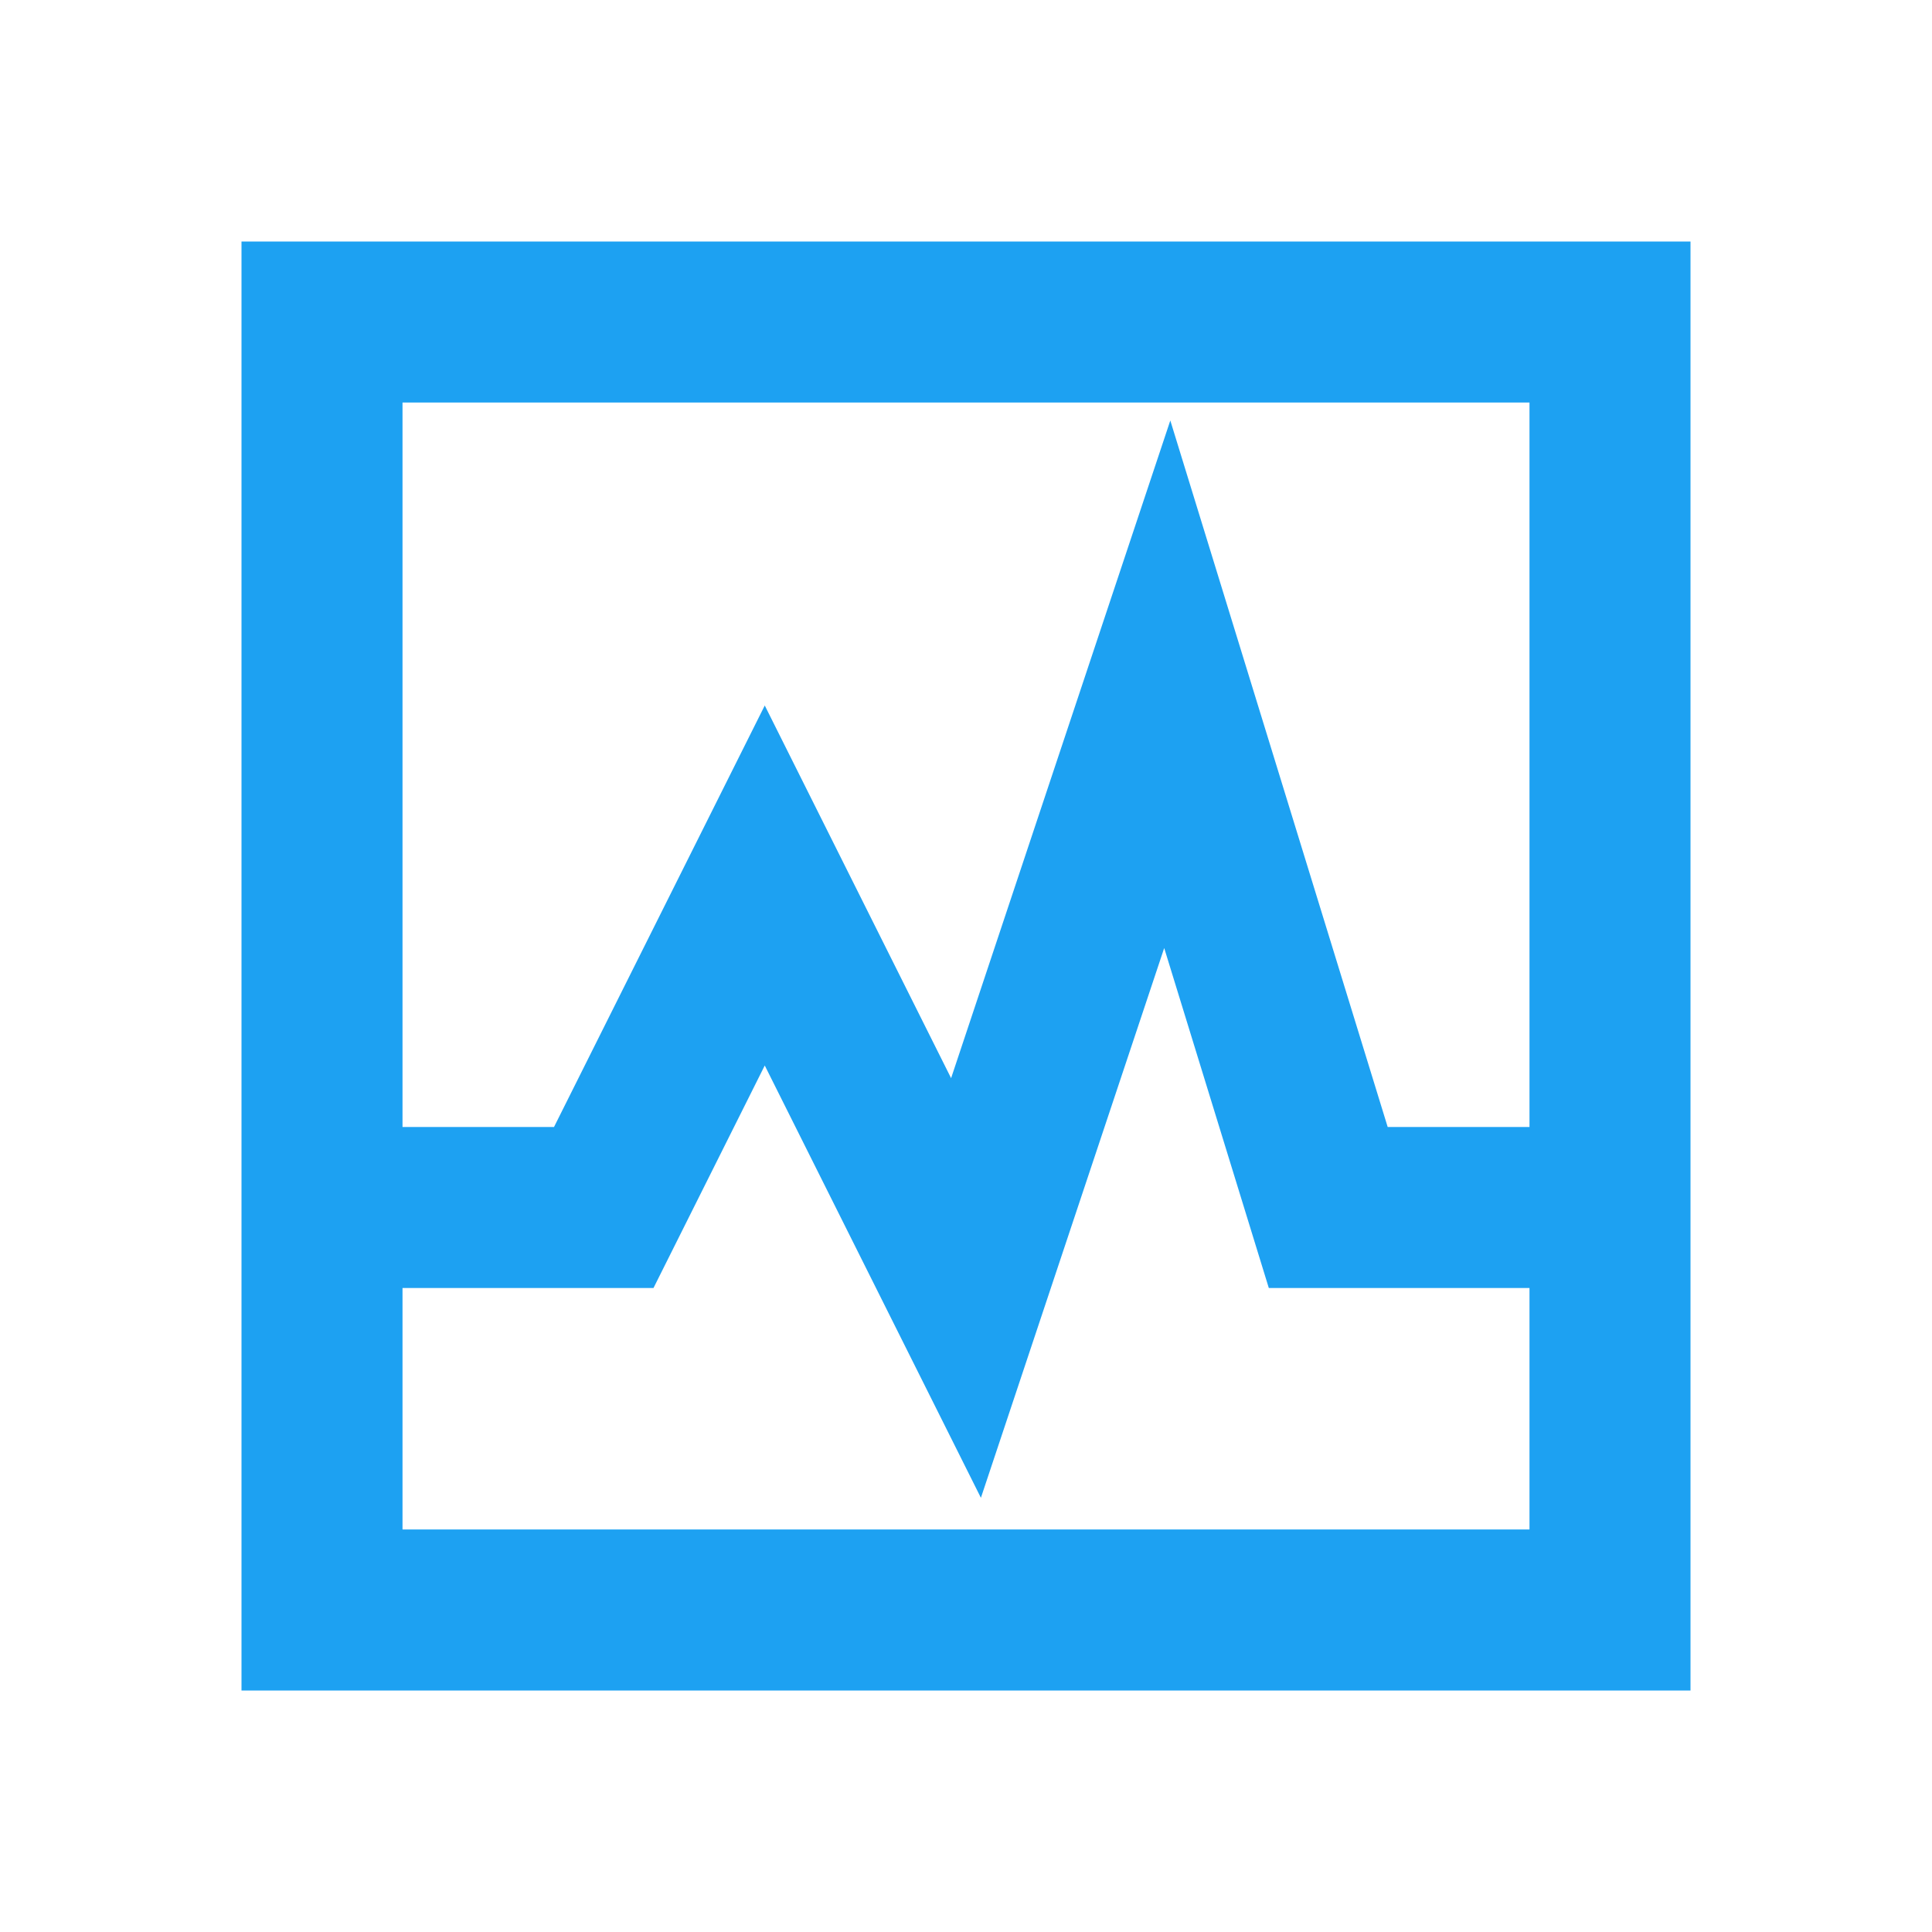 <svg xmlns="http://www.w3.org/2000/svg" width="56" height="56" viewBox="0 0 56 56" fill="none"><path fill-rule="evenodd" clip-rule="evenodd" d="M7 7H49V49H7V7ZM11.667 37.333V44.333H44.333V37.333H36.777L33.745 27.479L28.432 43.415L22.167 30.884L18.942 37.333H11.667ZM44.333 32.667H40.223L33.922 12.188L27.568 31.251L22.167 20.449L16.058 32.667H11.667V11.667H44.333V32.667Z" fill="#1DA1F2"></path></svg>